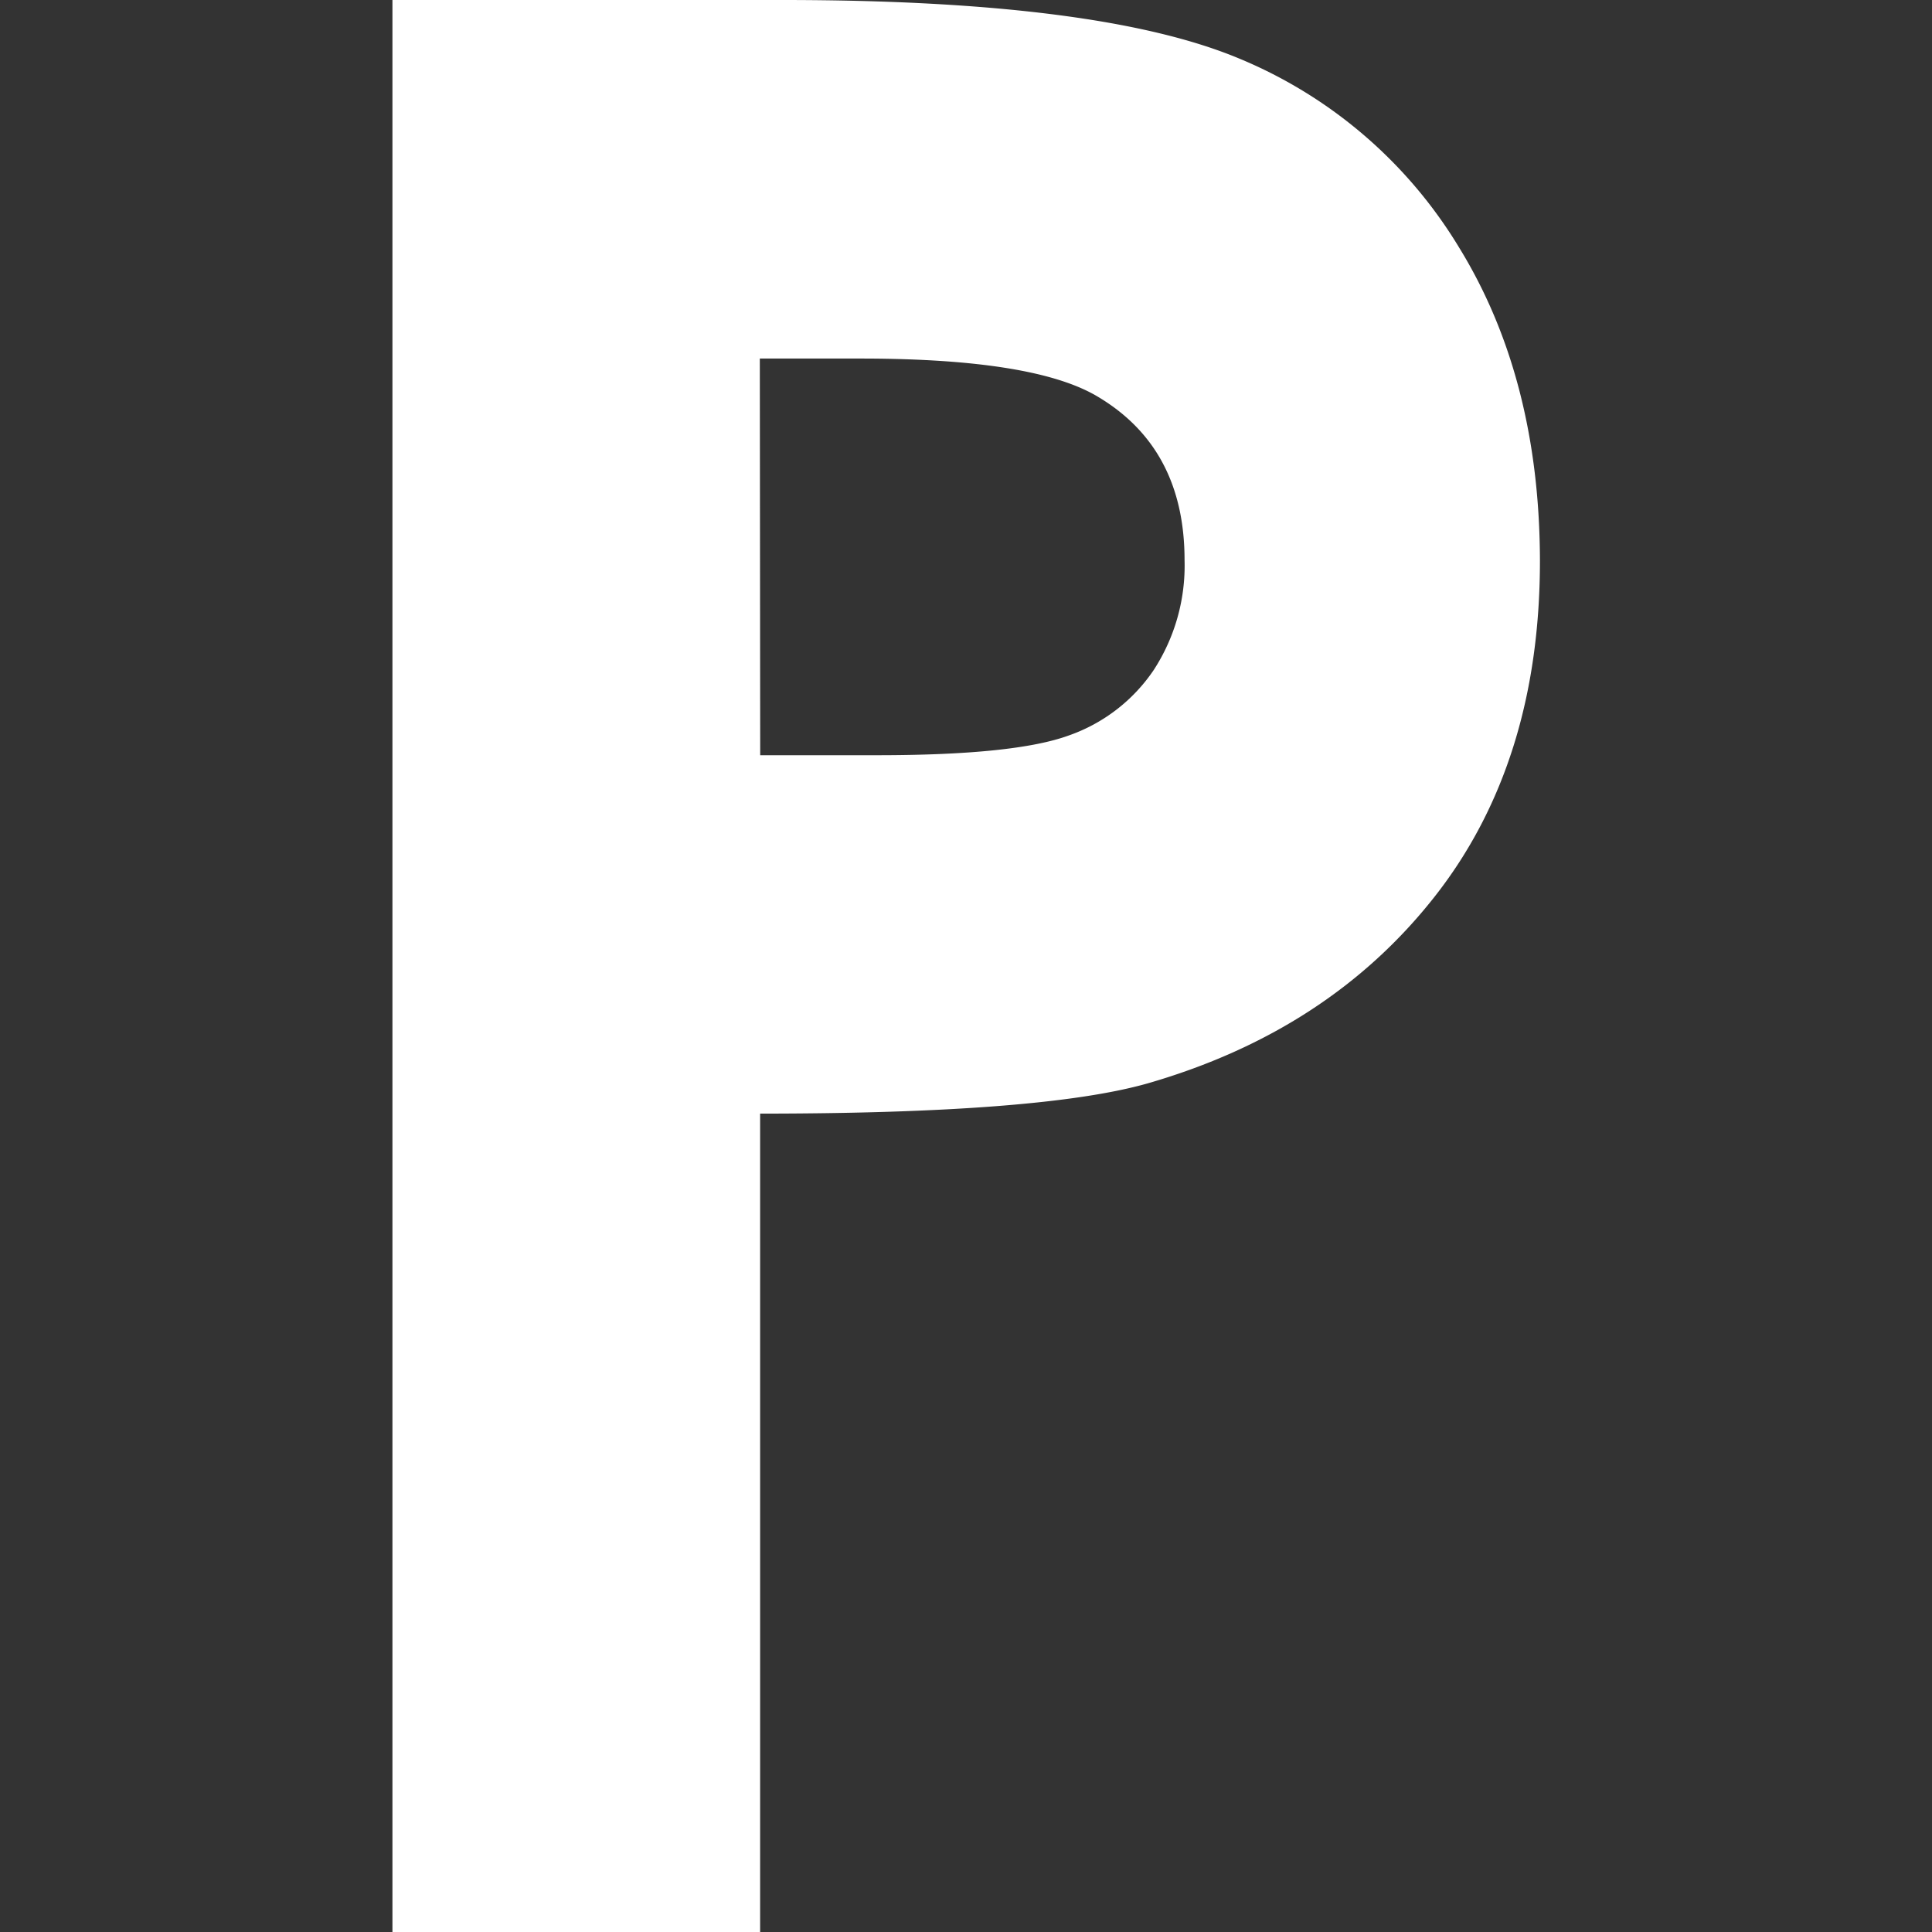 <?xml version="1.0" encoding="UTF-8"?> <svg xmlns="http://www.w3.org/2000/svg" id="Layer_1" data-name="Layer 1" viewBox="0 0 256 256"><rect x="0" y="0" width="256" height="256" fill="#333333" stroke="none"/><defs><style>.cls-1{fill:#fff;}</style></defs><title>pushgaming</title><path class="cls-1" d="M52,0h51.68q41.93,0,60.48,7.74A61.56,61.56,0,0,1,193.34,32.8Q204,50.13,204.05,74.31q0,26.79-14,44.56t-38,24.69q-14.1,4-51.33,4V256H52Zm48.73,100.07h15.49q18.26,0,25.41-2.62a22.55,22.55,0,0,0,11.23-8.65,25.37,25.37,0,0,0,4.1-14.58q0-14.82-11.5-21.66-8.34-5-31-5.05H100.68Z"></path></svg> 